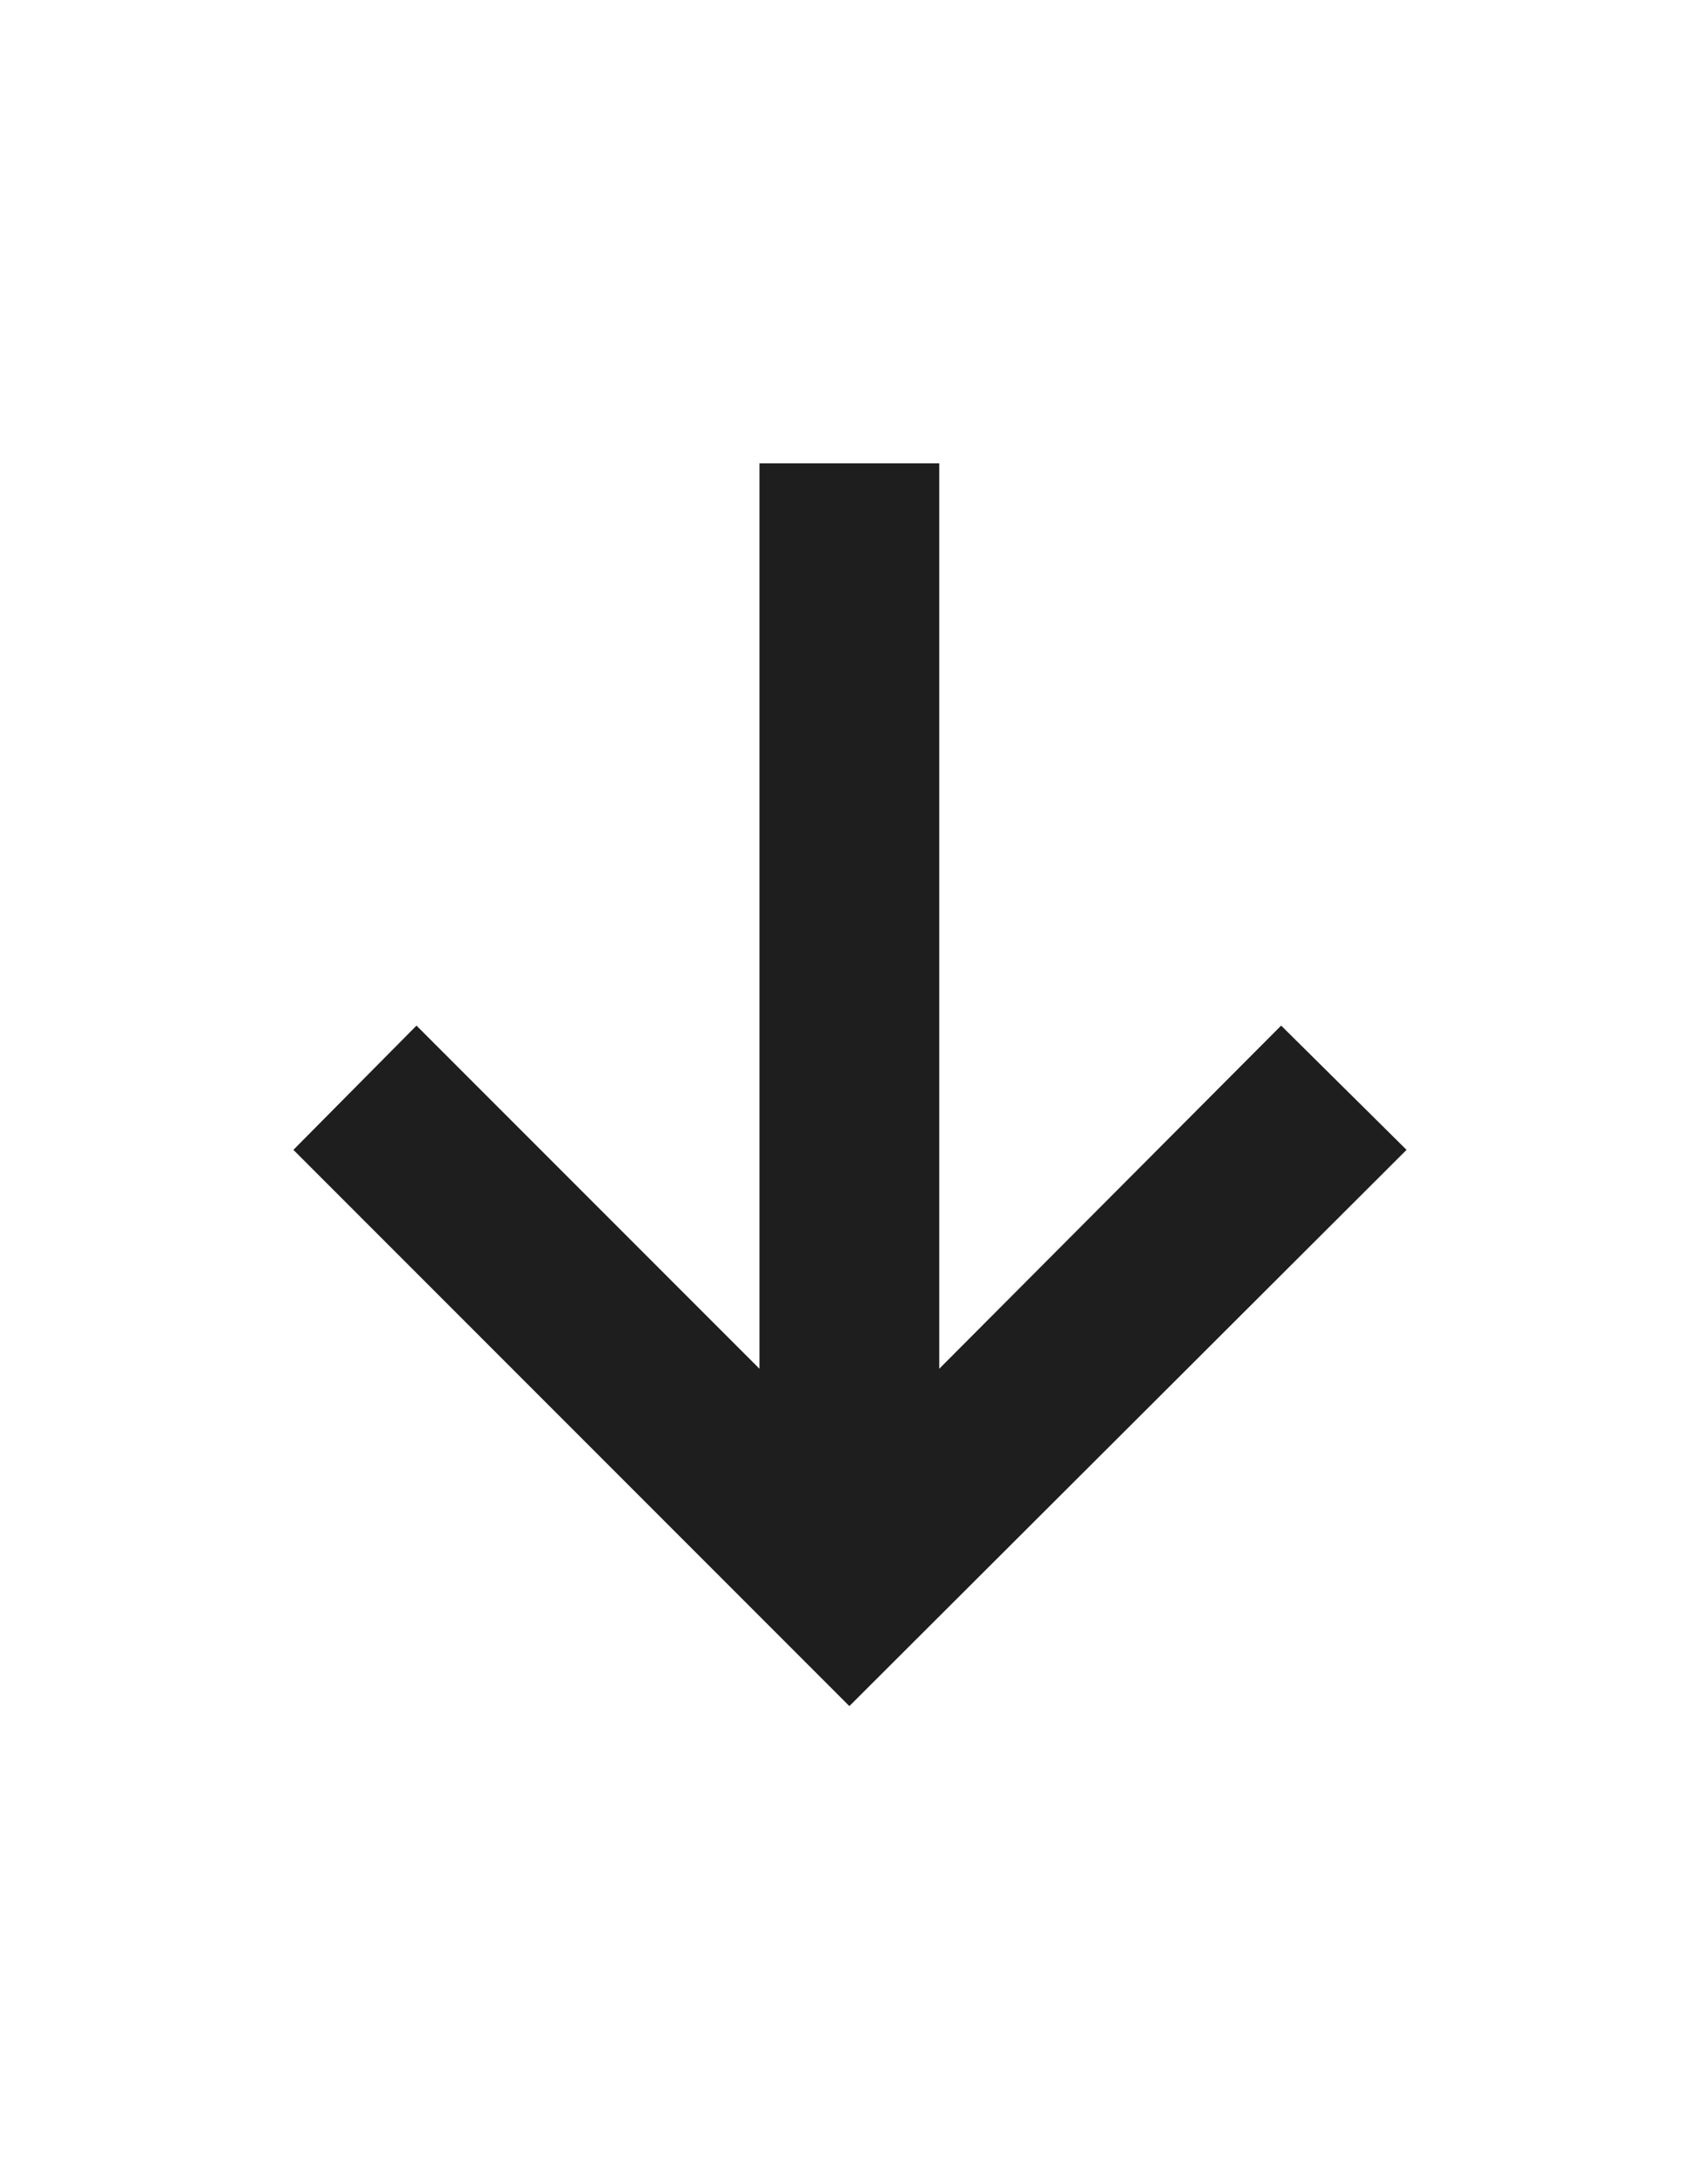 <?xml version="1.0" encoding="UTF-8"?> <svg xmlns="http://www.w3.org/2000/svg" width="14" height="18" viewBox="0 0 14 18" fill="none"> <path d="M7.744 3.818V11.28L10.563 8.452L11.597 9.476L7.003 14.06L2.419 9.476L3.434 8.452L6.262 11.28V3.818H7.744Z" fill="#1E1E1E"></path> </svg> 